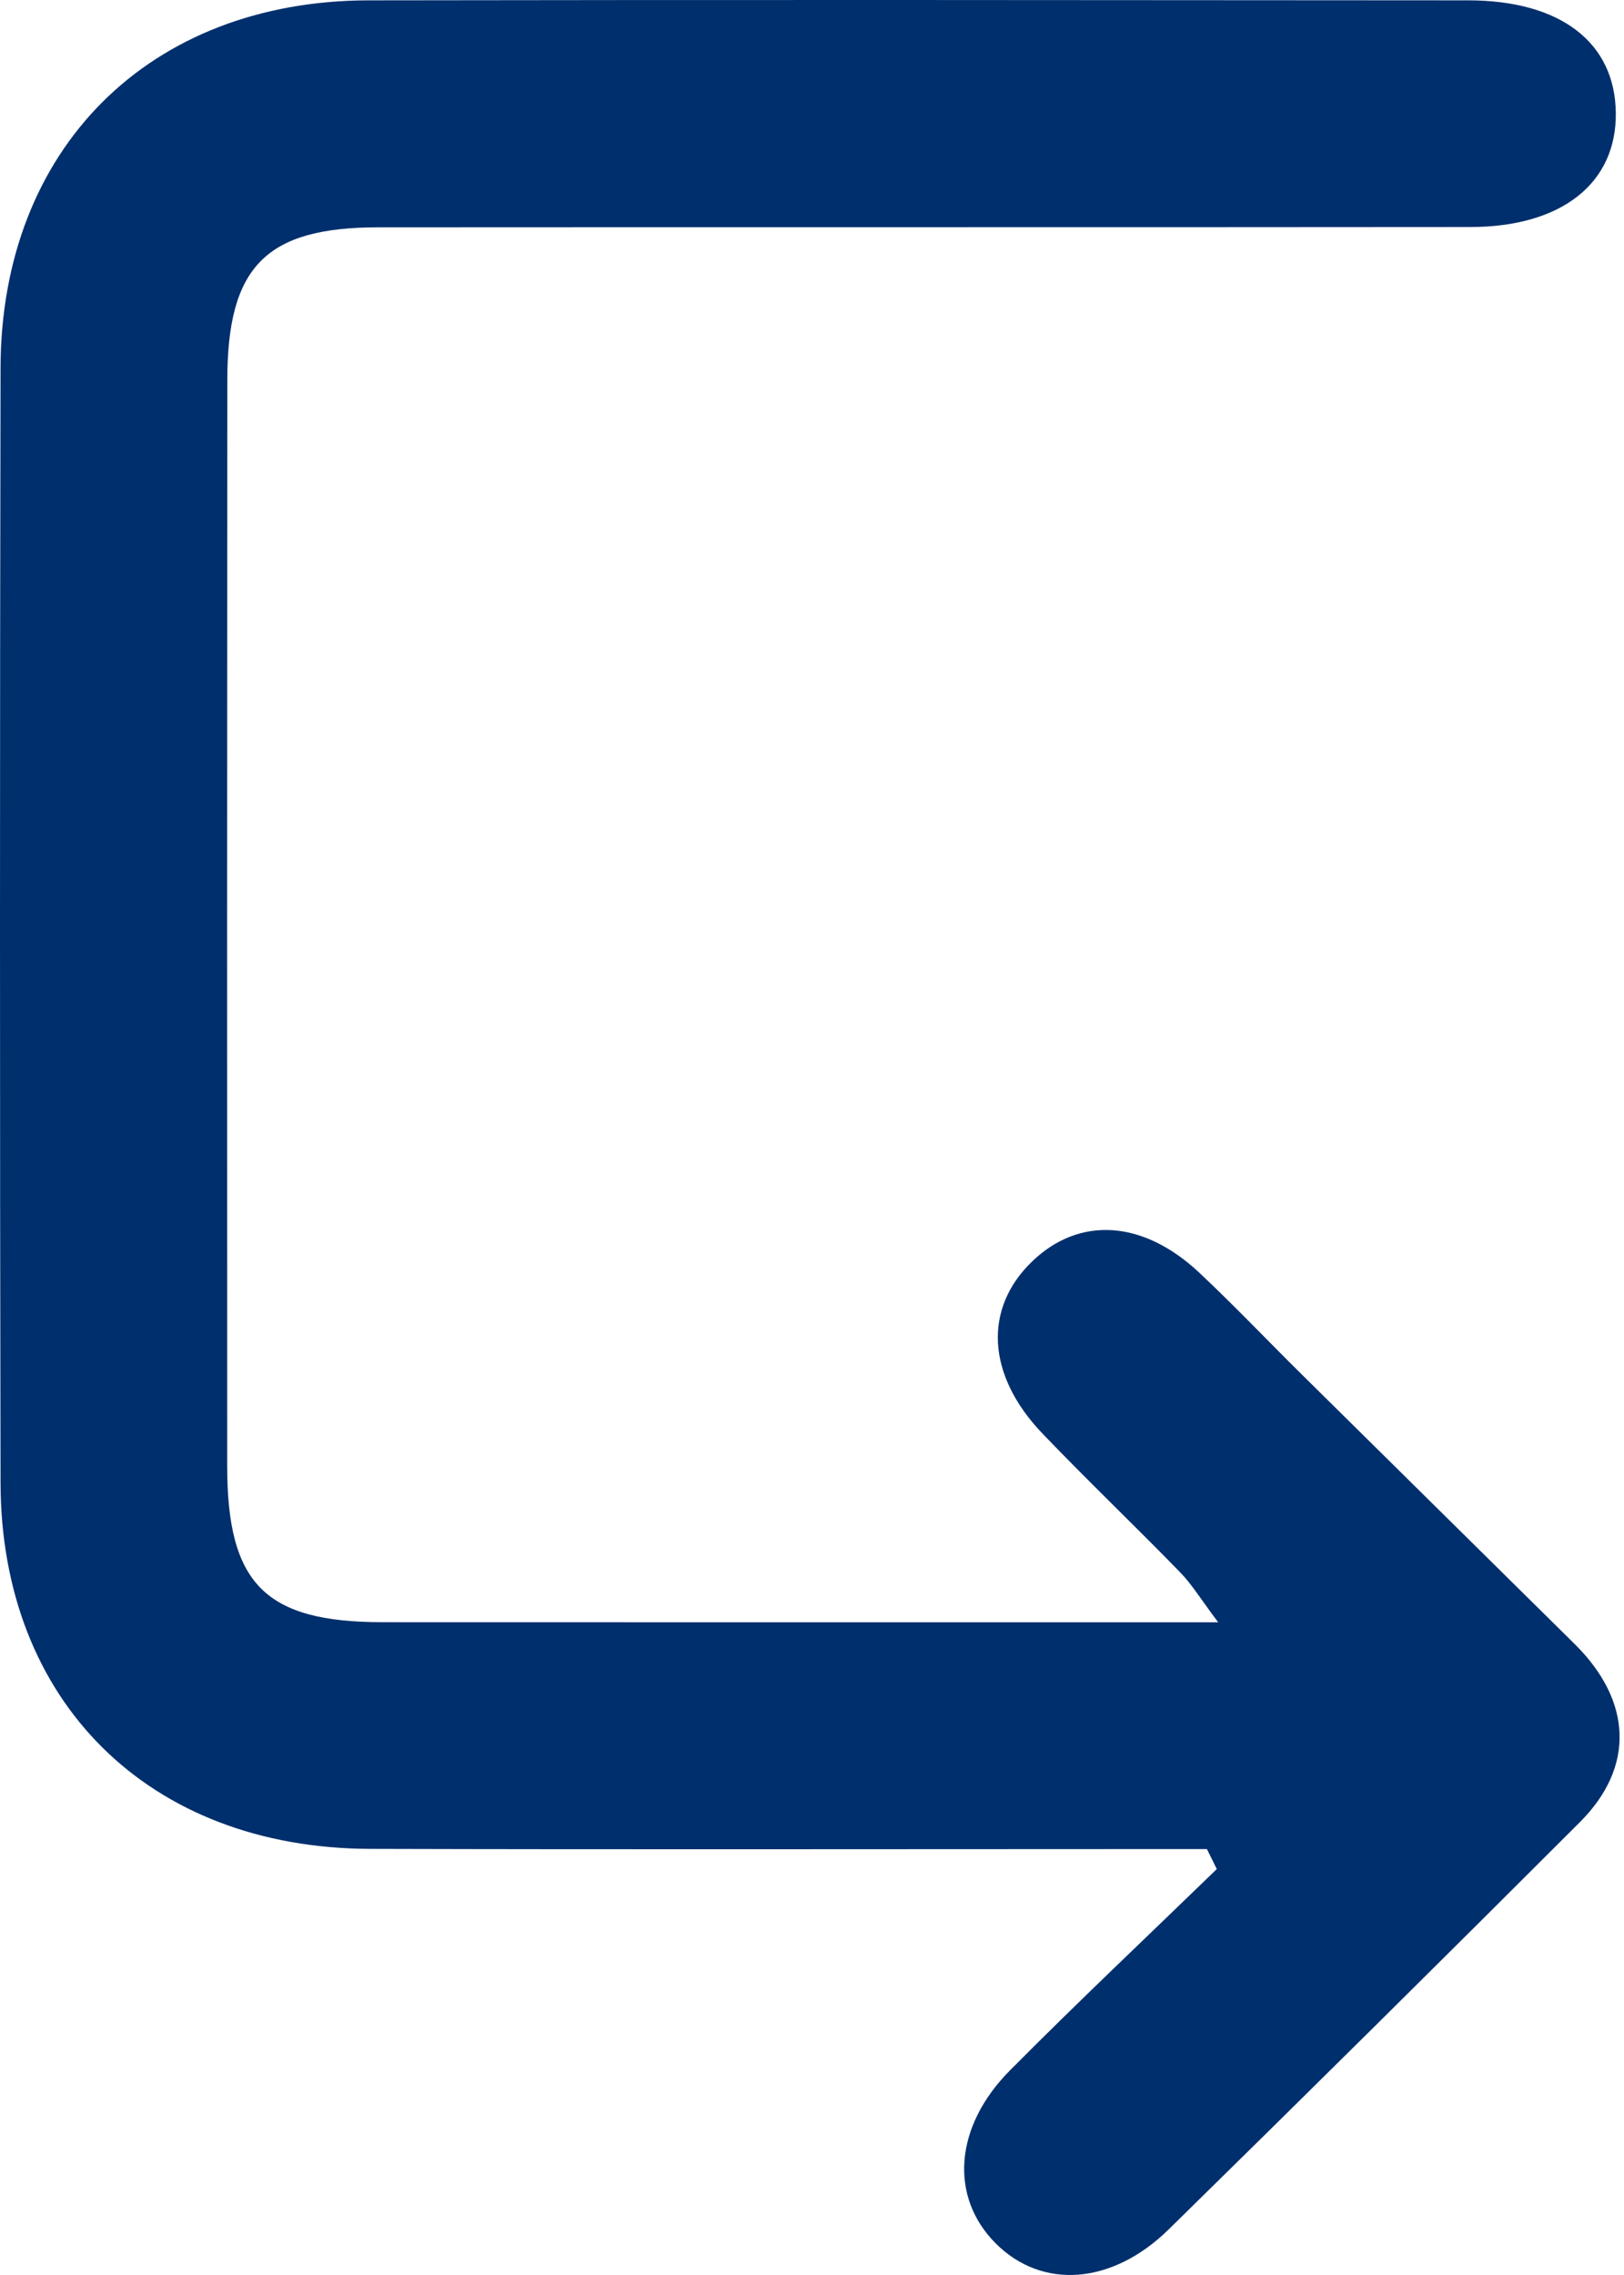 <?xml version="1.0" encoding="UTF-8"?> <svg xmlns="http://www.w3.org/2000/svg" width="90" height="126" viewBox="0 0 90 126" fill="none"> <path d="M66.891 102.411C65.466 102.411 64.037 102.411 62.612 102.411C48.579 102.411 34.547 102.44 20.515 102.399C8.265 102.364 0.054 94.254 0.03 82.126C-0.01 61.546 -0.01 40.965 0.03 20.385C0.054 8.236 8.265 0.039 20.428 0.019C40.742 -0.016 61.053 0.005 81.367 0.019C86.48 0.022 89.497 2.349 89.546 6.24C89.598 10.137 86.559 12.568 81.488 12.574C61.308 12.594 41.13 12.577 20.95 12.591C14.738 12.594 12.599 14.767 12.597 21.06C12.585 41.105 12.582 61.152 12.591 81.196C12.591 87.724 14.7 89.839 21.187 89.845C36.402 89.853 51.616 89.848 67.508 89.848C66.564 88.593 66.057 87.753 65.39 87.069C62.872 84.484 60.259 81.993 57.764 79.388C54.667 76.151 54.493 72.46 57.208 69.856C59.819 67.352 63.342 67.558 66.462 70.487C68.409 72.315 70.252 74.257 72.153 76.134C77.188 81.112 82.236 86.081 87.271 91.059C90.447 94.2 90.615 97.859 87.564 100.91C80.005 108.466 72.405 115.985 64.773 123.469C61.615 126.566 57.741 126.813 55.18 124.249C52.618 121.684 52.862 117.796 55.974 114.664C59.729 110.883 63.608 107.226 67.433 103.518L66.888 102.414L66.891 102.411Z" fill="#002F6D"></path> </svg> 